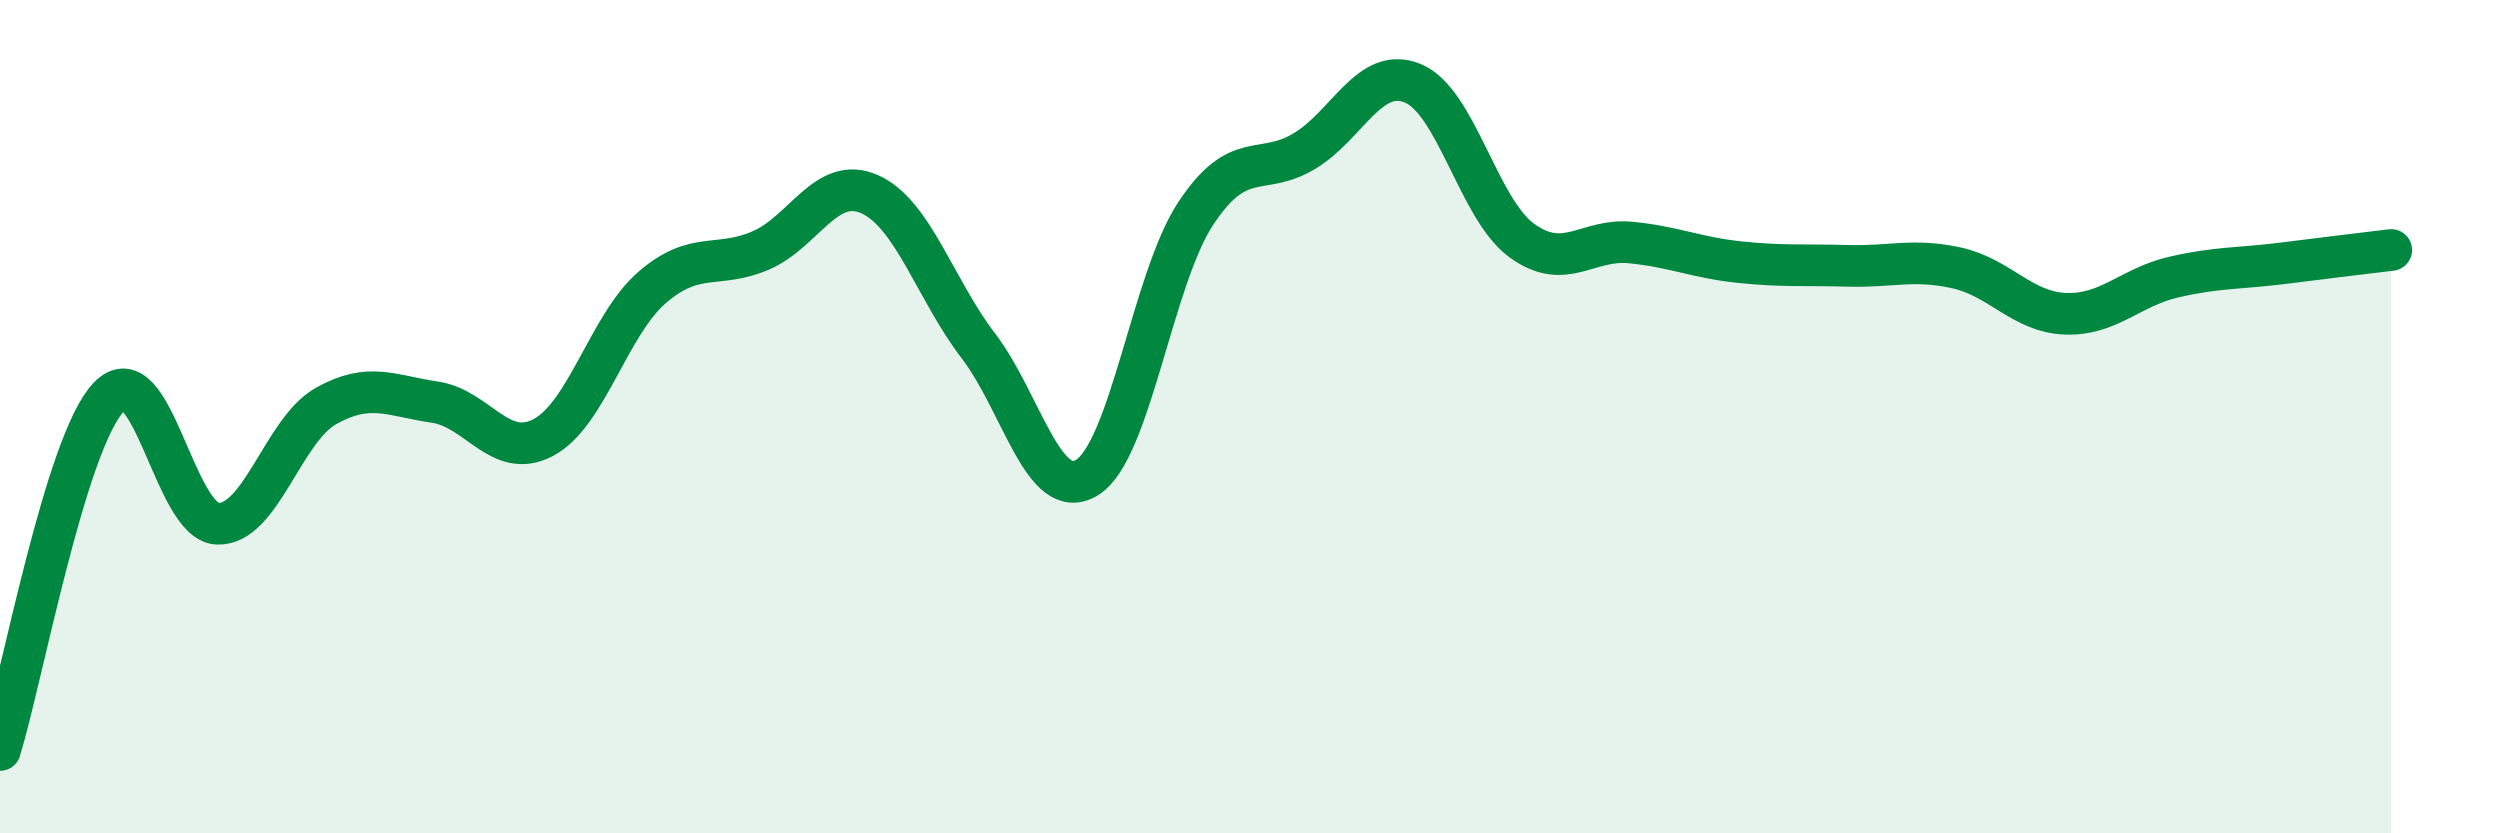 
    <svg width="60" height="20" viewBox="0 0 60 20" xmlns="http://www.w3.org/2000/svg">
      <path
        d="M 0,18 C 0.52,16.31 1.57,10.62 2.61,9.53 C 3.65,8.44 4.18,12.53 5.22,12.57 C 6.26,12.61 6.79,10.32 7.83,9.74 C 8.87,9.16 9.39,9.5 10.43,9.65 C 11.47,9.8 12,11.05 13.04,10.5 C 14.08,9.95 14.61,7.8 15.65,6.9 C 16.69,6 17.22,6.46 18.26,6.01 C 19.3,5.56 19.83,4.2 20.87,4.66 C 21.91,5.12 22.44,6.94 23.48,8.3 C 24.52,9.66 25.05,12.1 26.09,11.46 C 27.13,10.82 27.66,6.69 28.7,5.12 C 29.74,3.55 30.26,4.25 31.3,3.63 C 32.34,3.01 32.87,1.57 33.91,2 C 34.95,2.43 35.48,5.01 36.52,5.77 C 37.56,6.53 38.09,5.72 39.13,5.82 C 40.17,5.92 40.7,6.18 41.74,6.29 C 42.78,6.4 43.31,6.35 44.35,6.38 C 45.39,6.41 45.92,6.2 46.96,6.43 C 48,6.66 48.53,7.49 49.57,7.53 C 50.61,7.57 51.13,6.89 52.17,6.65 C 53.21,6.41 53.74,6.45 54.78,6.32 C 55.82,6.19 56.87,6.06 57.39,6L57.39 20L0 20Z"
        fill="#008740"
        opacity="0.1"
        stroke-linecap="round"
        stroke-linejoin="round"
      />
      <path
        d="M 0,18 C 0.52,16.31 1.57,10.62 2.61,9.53 C 3.65,8.44 4.18,12.53 5.22,12.57 C 6.26,12.61 6.79,10.32 7.83,9.74 C 8.87,9.16 9.39,9.5 10.43,9.65 C 11.47,9.8 12,11.05 13.04,10.5 C 14.08,9.95 14.61,7.8 15.65,6.9 C 16.69,6 17.22,6.46 18.26,6.01 C 19.3,5.56 19.83,4.2 20.87,4.66 C 21.91,5.12 22.44,6.94 23.48,8.3 C 24.52,9.66 25.05,12.1 26.09,11.46 C 27.13,10.82 27.66,6.69 28.7,5.12 C 29.74,3.55 30.26,4.25 31.3,3.63 C 32.34,3.01 32.87,1.57 33.91,2 C 34.95,2.43 35.48,5.01 36.52,5.77 C 37.56,6.53 38.09,5.72 39.13,5.82 C 40.17,5.92 40.7,6.18 41.74,6.29 C 42.78,6.4 43.31,6.35 44.35,6.38 C 45.39,6.41 45.92,6.2 46.96,6.43 C 48,6.66 48.53,7.49 49.57,7.53 C 50.61,7.57 51.13,6.89 52.17,6.65 C 53.21,6.41 53.74,6.45 54.78,6.32 C 55.82,6.19 56.87,6.06 57.39,6"
        stroke="#008740"
        stroke-width="1"
        fill="none"
        stroke-linecap="round"
        stroke-linejoin="round"
      />
    </svg>
  